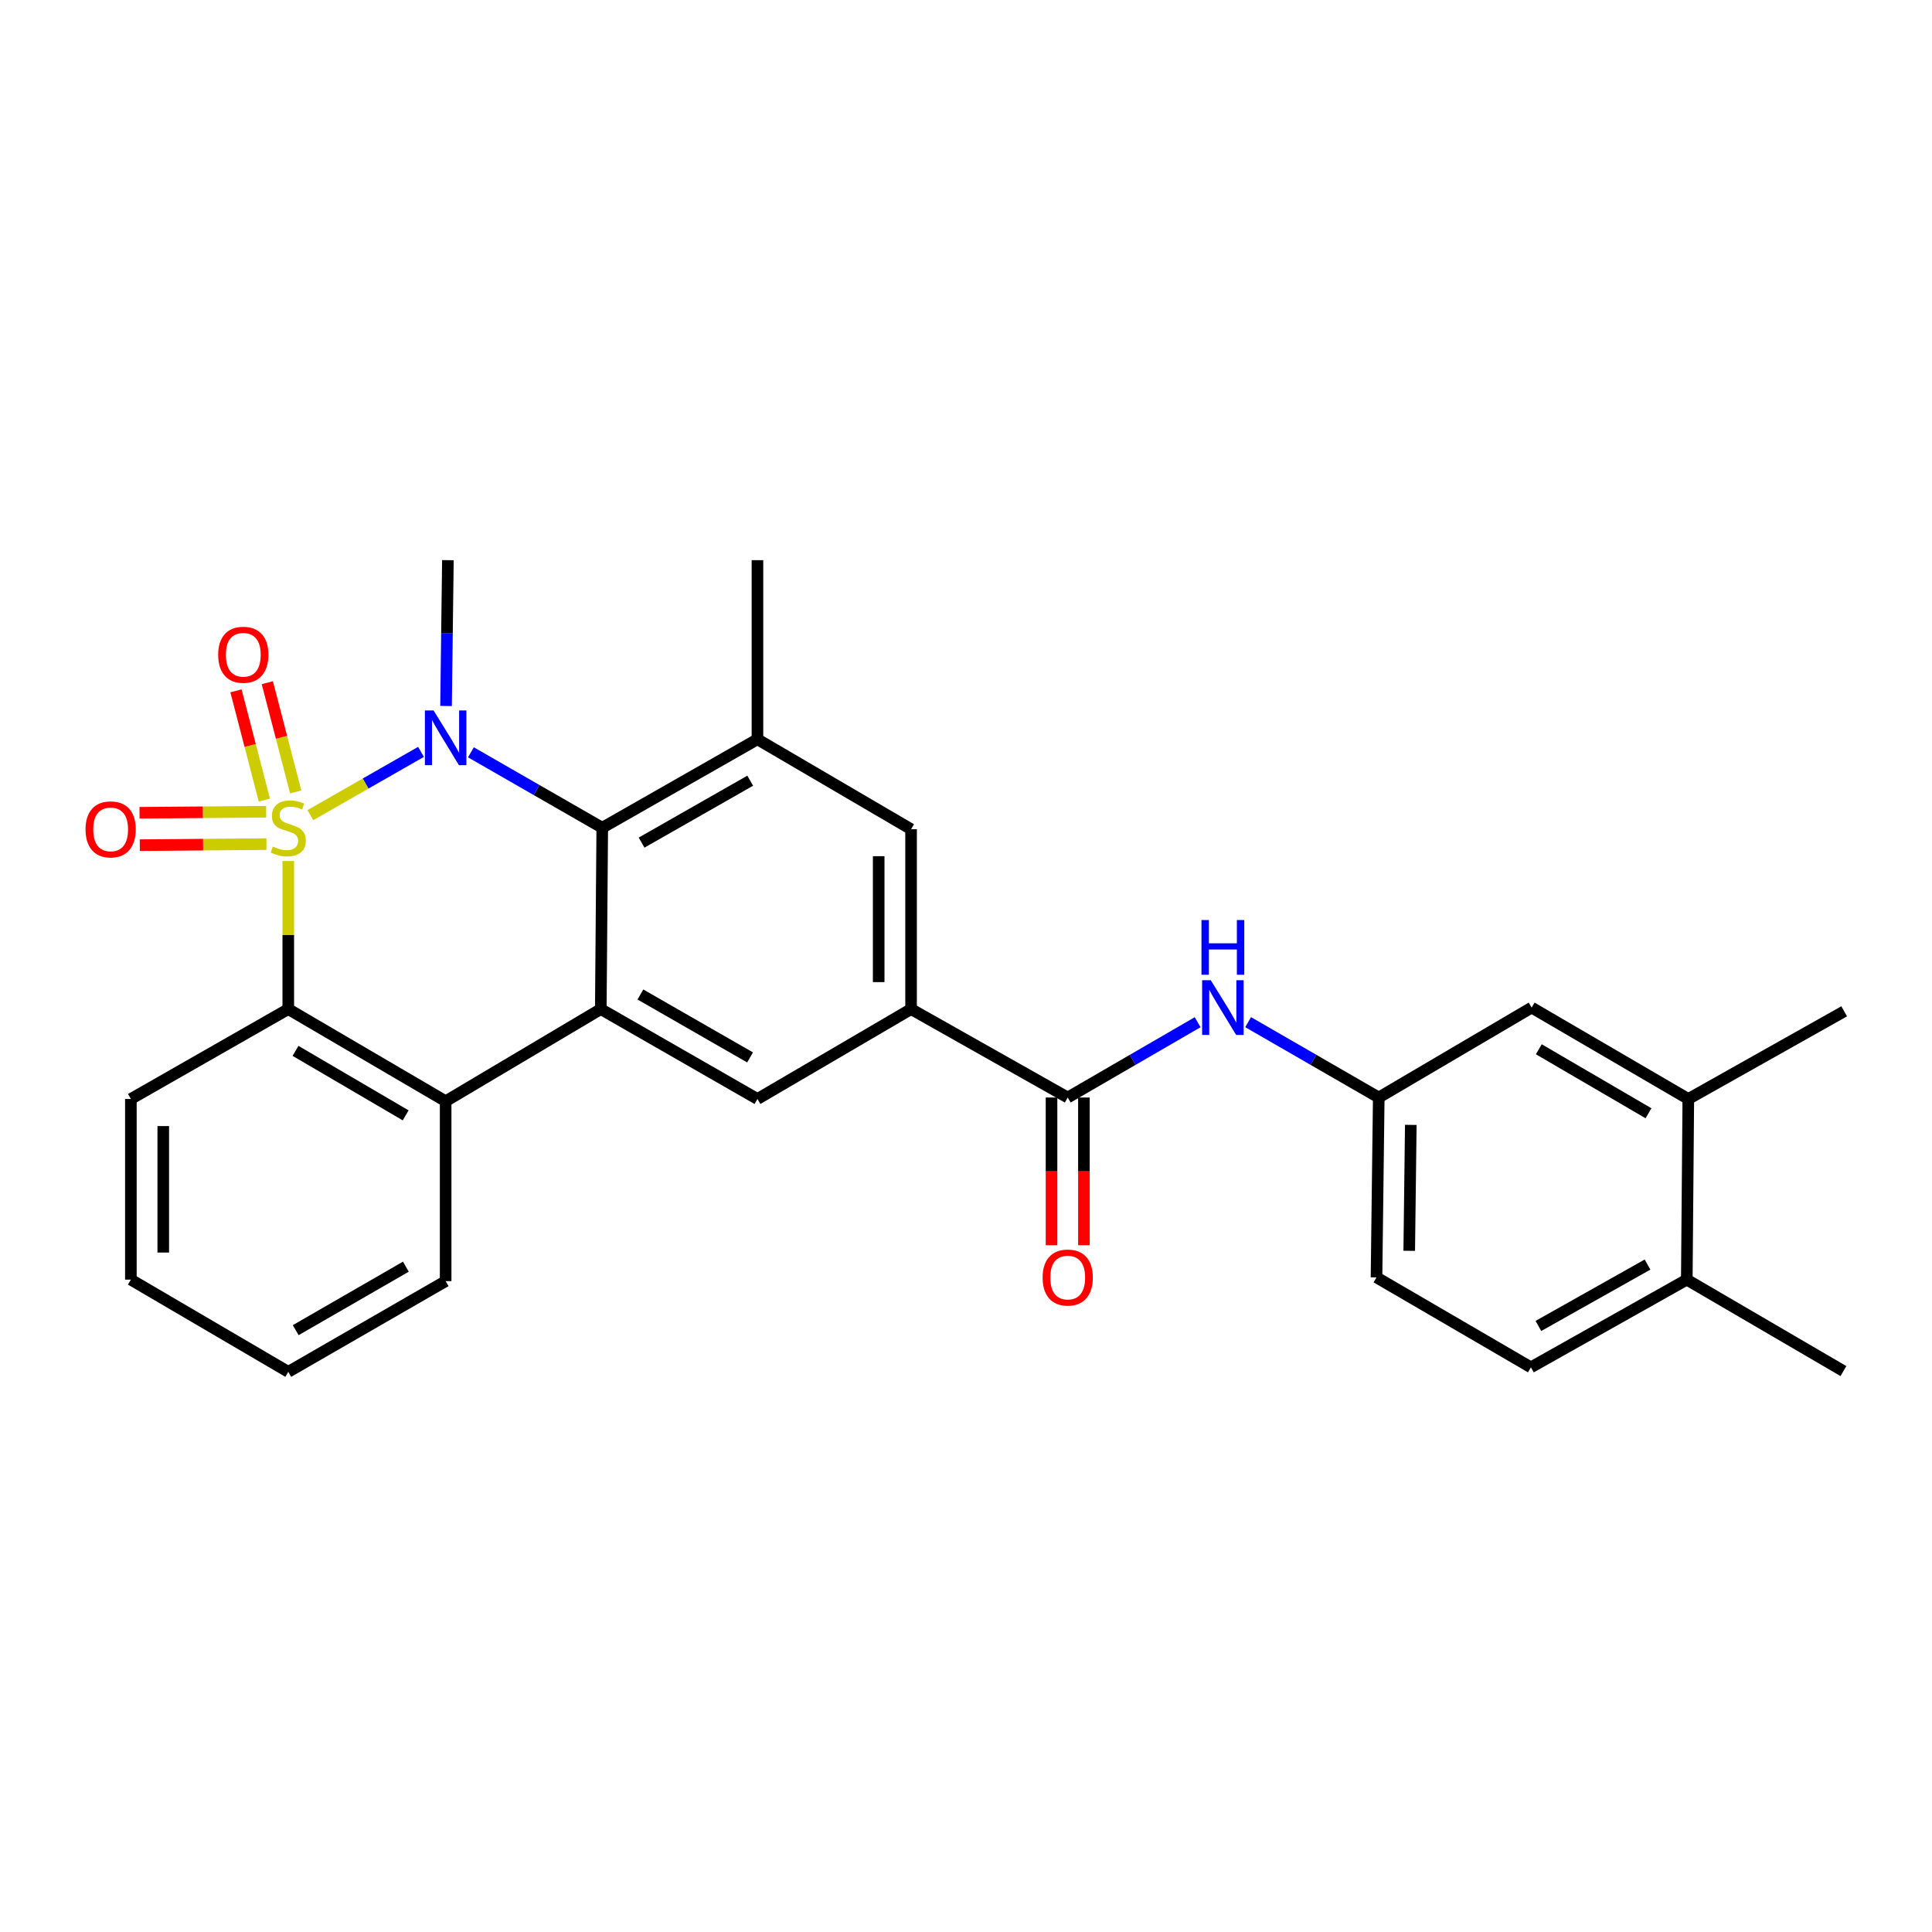<?xml version='1.0' encoding='iso-8859-1'?>
<svg version='1.1' baseProfile='full'
              xmlns='http://www.w3.org/2000/svg'
                      xmlns:rdkit='http://www.rdkit.org/xml'
                      xmlns:xlink='http://www.w3.org/1999/xlink'
                  xml:space='preserve'
width='1000px' height='1000px' viewBox='0 0 1000 1000'>
<!-- END OF HEADER -->
<rect style='opacity:1.0;fill:#FFFFFF;stroke:none' width='1000' height='1000' x='0' y='0'> </rect>
<path class='bond-0' d='M 160.637,421.914 L 189.272,405.544' style='fill:none;fill-rule:evenodd;stroke:#CCCC00;stroke-width:6px;stroke-linecap:butt;stroke-linejoin:miter;stroke-opacity:1' />
<path class='bond-0' d='M 189.272,405.544 L 217.908,389.173' style='fill:none;fill-rule:evenodd;stroke:#0000FF;stroke-width:6px;stroke-linecap:butt;stroke-linejoin:miter;stroke-opacity:1' />
<path class='bond-3' d='M 149.211,445.673 L 149.211,483.989' style='fill:none;fill-rule:evenodd;stroke:#CCCC00;stroke-width:6px;stroke-linecap:butt;stroke-linejoin:miter;stroke-opacity:1' />
<path class='bond-3' d='M 149.211,483.989 L 149.211,522.305' style='fill:none;fill-rule:evenodd;stroke:#000000;stroke-width:6px;stroke-linecap:butt;stroke-linejoin:miter;stroke-opacity:1' />
<path class='bond-9' d='M 153.054,409.904 L 145.71,381.636' style='fill:none;fill-rule:evenodd;stroke:#CCCC00;stroke-width:6px;stroke-linecap:butt;stroke-linejoin:miter;stroke-opacity:1' />
<path class='bond-9' d='M 145.71,381.636 L 138.366,353.368' style='fill:none;fill-rule:evenodd;stroke:#FF0000;stroke-width:6px;stroke-linecap:butt;stroke-linejoin:miter;stroke-opacity:1' />
<path class='bond-9' d='M 136.829,414.119 L 129.485,385.851' style='fill:none;fill-rule:evenodd;stroke:#CCCC00;stroke-width:6px;stroke-linecap:butt;stroke-linejoin:miter;stroke-opacity:1' />
<path class='bond-9' d='M 129.485,385.851 L 122.141,357.583' style='fill:none;fill-rule:evenodd;stroke:#FF0000;stroke-width:6px;stroke-linecap:butt;stroke-linejoin:miter;stroke-opacity:1' />
<path class='bond-10' d='M 137.764,420.158 L 104.99,420.427' style='fill:none;fill-rule:evenodd;stroke:#CCCC00;stroke-width:6px;stroke-linecap:butt;stroke-linejoin:miter;stroke-opacity:1' />
<path class='bond-10' d='M 104.99,420.427 L 72.216,420.696' style='fill:none;fill-rule:evenodd;stroke:#FF0000;stroke-width:6px;stroke-linecap:butt;stroke-linejoin:miter;stroke-opacity:1' />
<path class='bond-10' d='M 137.901,436.921 L 105.127,437.19' style='fill:none;fill-rule:evenodd;stroke:#CCCC00;stroke-width:6px;stroke-linecap:butt;stroke-linejoin:miter;stroke-opacity:1' />
<path class='bond-10' d='M 105.127,437.19 L 72.354,437.459' style='fill:none;fill-rule:evenodd;stroke:#FF0000;stroke-width:6px;stroke-linecap:butt;stroke-linejoin:miter;stroke-opacity:1' />
<path class='bond-1' d='M 243.742,389.392 L 277.734,408.919' style='fill:none;fill-rule:evenodd;stroke:#0000FF;stroke-width:6px;stroke-linecap:butt;stroke-linejoin:miter;stroke-opacity:1' />
<path class='bond-1' d='M 277.734,408.919 L 311.727,428.446' style='fill:none;fill-rule:evenodd;stroke:#000000;stroke-width:6px;stroke-linecap:butt;stroke-linejoin:miter;stroke-opacity:1' />
<path class='bond-18' d='M 230.873,365.421 L 231.351,327.681' style='fill:none;fill-rule:evenodd;stroke:#0000FF;stroke-width:6px;stroke-linecap:butt;stroke-linejoin:miter;stroke-opacity:1' />
<path class='bond-18' d='M 231.351,327.681 L 231.829,289.94' style='fill:none;fill-rule:evenodd;stroke:#000000;stroke-width:6px;stroke-linecap:butt;stroke-linejoin:miter;stroke-opacity:1' />
<path class='bond-5' d='M 311.727,428.446 L 392.054,382.653' style='fill:none;fill-rule:evenodd;stroke:#000000;stroke-width:6px;stroke-linecap:butt;stroke-linejoin:miter;stroke-opacity:1' />
<path class='bond-5' d='M 332.079,436.141 L 388.307,404.086' style='fill:none;fill-rule:evenodd;stroke:#000000;stroke-width:6px;stroke-linecap:butt;stroke-linejoin:miter;stroke-opacity:1' />
<path class='bond-28' d='M 311.727,428.446 L 310.973,522.305' style='fill:none;fill-rule:evenodd;stroke:#000000;stroke-width:6px;stroke-linecap:butt;stroke-linejoin:miter;stroke-opacity:1' />
<path class='bond-2' d='M 310.973,522.305 L 230.665,569.998' style='fill:none;fill-rule:evenodd;stroke:#000000;stroke-width:6px;stroke-linecap:butt;stroke-linejoin:miter;stroke-opacity:1' />
<path class='bond-8' d='M 310.973,522.305 L 392.054,568.834' style='fill:none;fill-rule:evenodd;stroke:#000000;stroke-width:6px;stroke-linecap:butt;stroke-linejoin:miter;stroke-opacity:1' />
<path class='bond-8' d='M 331.479,514.745 L 388.235,547.315' style='fill:none;fill-rule:evenodd;stroke:#000000;stroke-width:6px;stroke-linecap:butt;stroke-linejoin:miter;stroke-opacity:1' />
<path class='bond-4' d='M 149.211,522.305 L 230.665,569.998' style='fill:none;fill-rule:evenodd;stroke:#000000;stroke-width:6px;stroke-linecap:butt;stroke-linejoin:miter;stroke-opacity:1' />
<path class='bond-4' d='M 152.959,543.926 L 209.976,577.311' style='fill:none;fill-rule:evenodd;stroke:#000000;stroke-width:6px;stroke-linecap:butt;stroke-linejoin:miter;stroke-opacity:1' />
<path class='bond-21' d='M 149.211,522.305 L 67.739,568.834' style='fill:none;fill-rule:evenodd;stroke:#000000;stroke-width:6px;stroke-linecap:butt;stroke-linejoin:miter;stroke-opacity:1' />
<path class='bond-22' d='M 230.665,569.998 L 230.665,663.112' style='fill:none;fill-rule:evenodd;stroke:#000000;stroke-width:6px;stroke-linecap:butt;stroke-linejoin:miter;stroke-opacity:1' />
<path class='bond-12' d='M 392.054,382.653 L 471.57,429.201' style='fill:none;fill-rule:evenodd;stroke:#000000;stroke-width:6px;stroke-linecap:butt;stroke-linejoin:miter;stroke-opacity:1' />
<path class='bond-23' d='M 392.054,382.653 L 392.054,289.94' style='fill:none;fill-rule:evenodd;stroke:#000000;stroke-width:6px;stroke-linecap:butt;stroke-linejoin:miter;stroke-opacity:1' />
<path class='bond-6' d='M 552.651,568.07 L 471.57,522.305' style='fill:none;fill-rule:evenodd;stroke:#000000;stroke-width:6px;stroke-linecap:butt;stroke-linejoin:miter;stroke-opacity:1' />
<path class='bond-11' d='M 552.651,568.07 L 586.275,548.582' style='fill:none;fill-rule:evenodd;stroke:#000000;stroke-width:6px;stroke-linecap:butt;stroke-linejoin:miter;stroke-opacity:1' />
<path class='bond-11' d='M 586.275,548.582 L 619.899,529.093' style='fill:none;fill-rule:evenodd;stroke:#0000FF;stroke-width:6px;stroke-linecap:butt;stroke-linejoin:miter;stroke-opacity:1' />
<path class='bond-15' d='M 544.269,568.07 L 544.269,606.299' style='fill:none;fill-rule:evenodd;stroke:#000000;stroke-width:6px;stroke-linecap:butt;stroke-linejoin:miter;stroke-opacity:1' />
<path class='bond-15' d='M 544.269,606.299 L 544.269,644.527' style='fill:none;fill-rule:evenodd;stroke:#FF0000;stroke-width:6px;stroke-linecap:butt;stroke-linejoin:miter;stroke-opacity:1' />
<path class='bond-15' d='M 561.033,568.07 L 561.033,606.299' style='fill:none;fill-rule:evenodd;stroke:#000000;stroke-width:6px;stroke-linecap:butt;stroke-linejoin:miter;stroke-opacity:1' />
<path class='bond-15' d='M 561.033,606.299 L 561.033,644.527' style='fill:none;fill-rule:evenodd;stroke:#FF0000;stroke-width:6px;stroke-linecap:butt;stroke-linejoin:miter;stroke-opacity:1' />
<path class='bond-7' d='M 471.57,522.305 L 392.054,568.834' style='fill:none;fill-rule:evenodd;stroke:#000000;stroke-width:6px;stroke-linecap:butt;stroke-linejoin:miter;stroke-opacity:1' />
<path class='bond-30' d='M 471.57,522.305 L 471.57,429.201' style='fill:none;fill-rule:evenodd;stroke:#000000;stroke-width:6px;stroke-linecap:butt;stroke-linejoin:miter;stroke-opacity:1' />
<path class='bond-30' d='M 454.806,508.34 L 454.806,443.166' style='fill:none;fill-rule:evenodd;stroke:#000000;stroke-width:6px;stroke-linecap:butt;stroke-linejoin:miter;stroke-opacity:1' />
<path class='bond-14' d='M 646.028,529.063 L 679.834,548.567' style='fill:none;fill-rule:evenodd;stroke:#0000FF;stroke-width:6px;stroke-linecap:butt;stroke-linejoin:miter;stroke-opacity:1' />
<path class='bond-14' d='M 679.834,548.567 L 713.64,568.07' style='fill:none;fill-rule:evenodd;stroke:#000000;stroke-width:6px;stroke-linecap:butt;stroke-linejoin:miter;stroke-opacity:1' />
<path class='bond-13' d='M 873.865,568.834 L 792.774,521.523' style='fill:none;fill-rule:evenodd;stroke:#000000;stroke-width:6px;stroke-linecap:butt;stroke-linejoin:miter;stroke-opacity:1' />
<path class='bond-13' d='M 853.253,576.217 L 796.49,543.099' style='fill:none;fill-rule:evenodd;stroke:#000000;stroke-width:6px;stroke-linecap:butt;stroke-linejoin:miter;stroke-opacity:1' />
<path class='bond-24' d='M 873.865,568.834 L 954.545,523.46' style='fill:none;fill-rule:evenodd;stroke:#000000;stroke-width:6px;stroke-linecap:butt;stroke-linejoin:miter;stroke-opacity:1' />
<path class='bond-31' d='M 873.865,568.834 L 873.083,662.339' style='fill:none;fill-rule:evenodd;stroke:#000000;stroke-width:6px;stroke-linecap:butt;stroke-linejoin:miter;stroke-opacity:1' />
<path class='bond-16' d='M 713.64,568.07 L 792.774,521.523' style='fill:none;fill-rule:evenodd;stroke:#000000;stroke-width:6px;stroke-linecap:butt;stroke-linejoin:miter;stroke-opacity:1' />
<path class='bond-20' d='M 713.64,568.07 L 712.476,661.175' style='fill:none;fill-rule:evenodd;stroke:#000000;stroke-width:6px;stroke-linecap:butt;stroke-linejoin:miter;stroke-opacity:1' />
<path class='bond-20' d='M 730.228,582.246 L 729.413,647.419' style='fill:none;fill-rule:evenodd;stroke:#000000;stroke-width:6px;stroke-linecap:butt;stroke-linejoin:miter;stroke-opacity:1' />
<path class='bond-17' d='M 873.083,662.339 L 792.393,707.732' style='fill:none;fill-rule:evenodd;stroke:#000000;stroke-width:6px;stroke-linecap:butt;stroke-linejoin:miter;stroke-opacity:1' />
<path class='bond-17' d='M 852.76,654.537 L 796.277,686.312' style='fill:none;fill-rule:evenodd;stroke:#000000;stroke-width:6px;stroke-linecap:butt;stroke-linejoin:miter;stroke-opacity:1' />
<path class='bond-25' d='M 873.083,662.339 L 954.154,709.669' style='fill:none;fill-rule:evenodd;stroke:#000000;stroke-width:6px;stroke-linecap:butt;stroke-linejoin:miter;stroke-opacity:1' />
<path class='bond-19' d='M 792.393,707.732 L 712.476,661.175' style='fill:none;fill-rule:evenodd;stroke:#000000;stroke-width:6px;stroke-linecap:butt;stroke-linejoin:miter;stroke-opacity:1' />
<path class='bond-26' d='M 67.739,568.834 L 67.739,662.339' style='fill:none;fill-rule:evenodd;stroke:#000000;stroke-width:6px;stroke-linecap:butt;stroke-linejoin:miter;stroke-opacity:1' />
<path class='bond-26' d='M 84.503,582.86 L 84.503,648.313' style='fill:none;fill-rule:evenodd;stroke:#000000;stroke-width:6px;stroke-linecap:butt;stroke-linejoin:miter;stroke-opacity:1' />
<path class='bond-29' d='M 230.665,663.112 L 149.211,710.06' style='fill:none;fill-rule:evenodd;stroke:#000000;stroke-width:6px;stroke-linecap:butt;stroke-linejoin:miter;stroke-opacity:1' />
<path class='bond-29' d='M 210.075,655.63 L 153.058,688.494' style='fill:none;fill-rule:evenodd;stroke:#000000;stroke-width:6px;stroke-linecap:butt;stroke-linejoin:miter;stroke-opacity:1' />
<path class='bond-27' d='M 67.739,662.339 L 149.211,710.06' style='fill:none;fill-rule:evenodd;stroke:#000000;stroke-width:6px;stroke-linecap:butt;stroke-linejoin:miter;stroke-opacity:1' />
<path  class='atom-0' d='M 141.211 438.166
Q 141.531 438.286, 142.851 438.846
Q 144.171 439.406, 145.611 439.766
Q 147.091 440.086, 148.531 440.086
Q 151.211 440.086, 152.771 438.806
Q 154.331 437.486, 154.331 435.206
Q 154.331 433.646, 153.531 432.686
Q 152.771 431.726, 151.571 431.206
Q 150.371 430.686, 148.371 430.086
Q 145.851 429.326, 144.331 428.606
Q 142.851 427.886, 141.771 426.366
Q 140.731 424.846, 140.731 422.286
Q 140.731 418.726, 143.131 416.526
Q 145.571 414.326, 150.371 414.326
Q 153.651 414.326, 157.371 415.886
L 156.451 418.966
Q 153.051 417.566, 150.491 417.566
Q 147.731 417.566, 146.211 418.726
Q 144.691 419.846, 144.731 421.806
Q 144.731 423.326, 145.491 424.246
Q 146.291 425.166, 147.411 425.686
Q 148.571 426.206, 150.491 426.806
Q 153.051 427.606, 154.571 428.406
Q 156.091 429.206, 157.171 430.846
Q 158.291 432.446, 158.291 435.206
Q 158.291 439.126, 155.651 441.246
Q 153.051 443.326, 148.691 443.326
Q 146.171 443.326, 144.251 442.766
Q 142.371 442.246, 140.131 441.326
L 141.211 438.166
' fill='#CCCC00'/>
<path  class='atom-1' d='M 224.405 367.72
L 233.685 382.72
Q 234.605 384.2, 236.085 386.88
Q 237.565 389.56, 237.645 389.72
L 237.645 367.72
L 241.405 367.72
L 241.405 396.04
L 237.525 396.04
L 227.565 379.64
Q 226.405 377.72, 225.165 375.52
Q 223.965 373.32, 223.605 372.64
L 223.605 396.04
L 219.925 396.04
L 219.925 367.72
L 224.405 367.72
' fill='#0000FF'/>
<path  class='atom-10' d='M 112.928 338.905
Q 112.928 332.105, 116.288 328.305
Q 119.648 324.505, 125.928 324.505
Q 132.208 324.505, 135.568 328.305
Q 138.928 332.105, 138.928 338.905
Q 138.928 345.785, 135.528 349.705
Q 132.128 353.585, 125.928 353.585
Q 119.688 353.585, 116.288 349.705
Q 112.928 345.825, 112.928 338.905
M 125.928 350.385
Q 130.248 350.385, 132.568 347.505
Q 134.928 344.585, 134.928 338.905
Q 134.928 333.345, 132.568 330.545
Q 130.248 327.705, 125.928 327.705
Q 121.608 327.705, 119.248 330.505
Q 116.928 333.305, 116.928 338.905
Q 116.928 344.625, 119.248 347.505
Q 121.608 350.385, 125.928 350.385
' fill='#FF0000'/>
<path  class='atom-11' d='M 44.271 429.281
Q 44.271 422.481, 47.631 418.681
Q 50.991 414.881, 57.271 414.881
Q 63.551 414.881, 66.911 418.681
Q 70.271 422.481, 70.271 429.281
Q 70.271 436.161, 66.871 440.081
Q 63.471 443.961, 57.271 443.961
Q 51.031 443.961, 47.631 440.081
Q 44.271 436.201, 44.271 429.281
M 57.271 440.761
Q 61.591 440.761, 63.911 437.881
Q 66.271 434.961, 66.271 429.281
Q 66.271 423.721, 63.911 420.921
Q 61.591 418.081, 57.271 418.081
Q 52.951 418.081, 50.591 420.881
Q 48.271 423.681, 48.271 429.281
Q 48.271 435.001, 50.591 437.881
Q 52.951 440.761, 57.271 440.761
' fill='#FF0000'/>
<path  class='atom-12' d='M 626.699 507.363
L 635.979 522.363
Q 636.899 523.843, 638.379 526.523
Q 639.859 529.203, 639.939 529.363
L 639.939 507.363
L 643.699 507.363
L 643.699 535.683
L 639.819 535.683
L 629.859 519.283
Q 628.699 517.363, 627.459 515.163
Q 626.259 512.963, 625.899 512.283
L 625.899 535.683
L 622.219 535.683
L 622.219 507.363
L 626.699 507.363
' fill='#0000FF'/>
<path  class='atom-12' d='M 621.879 476.211
L 625.719 476.211
L 625.719 488.251
L 640.199 488.251
L 640.199 476.211
L 644.039 476.211
L 644.039 504.531
L 640.199 504.531
L 640.199 491.451
L 625.719 491.451
L 625.719 504.531
L 621.879 504.531
L 621.879 476.211
' fill='#0000FF'/>
<path  class='atom-16' d='M 539.651 661.255
Q 539.651 654.455, 543.011 650.655
Q 546.371 646.855, 552.651 646.855
Q 558.931 646.855, 562.291 650.655
Q 565.651 654.455, 565.651 661.255
Q 565.651 668.135, 562.251 672.055
Q 558.851 675.935, 552.651 675.935
Q 546.411 675.935, 543.011 672.055
Q 539.651 668.175, 539.651 661.255
M 552.651 672.735
Q 556.971 672.735, 559.291 669.855
Q 561.651 666.935, 561.651 661.255
Q 561.651 655.695, 559.291 652.895
Q 556.971 650.055, 552.651 650.055
Q 548.331 650.055, 545.971 652.855
Q 543.651 655.655, 543.651 661.255
Q 543.651 666.975, 545.971 669.855
Q 548.331 672.735, 552.651 672.735
' fill='#FF0000'/>
</svg>
